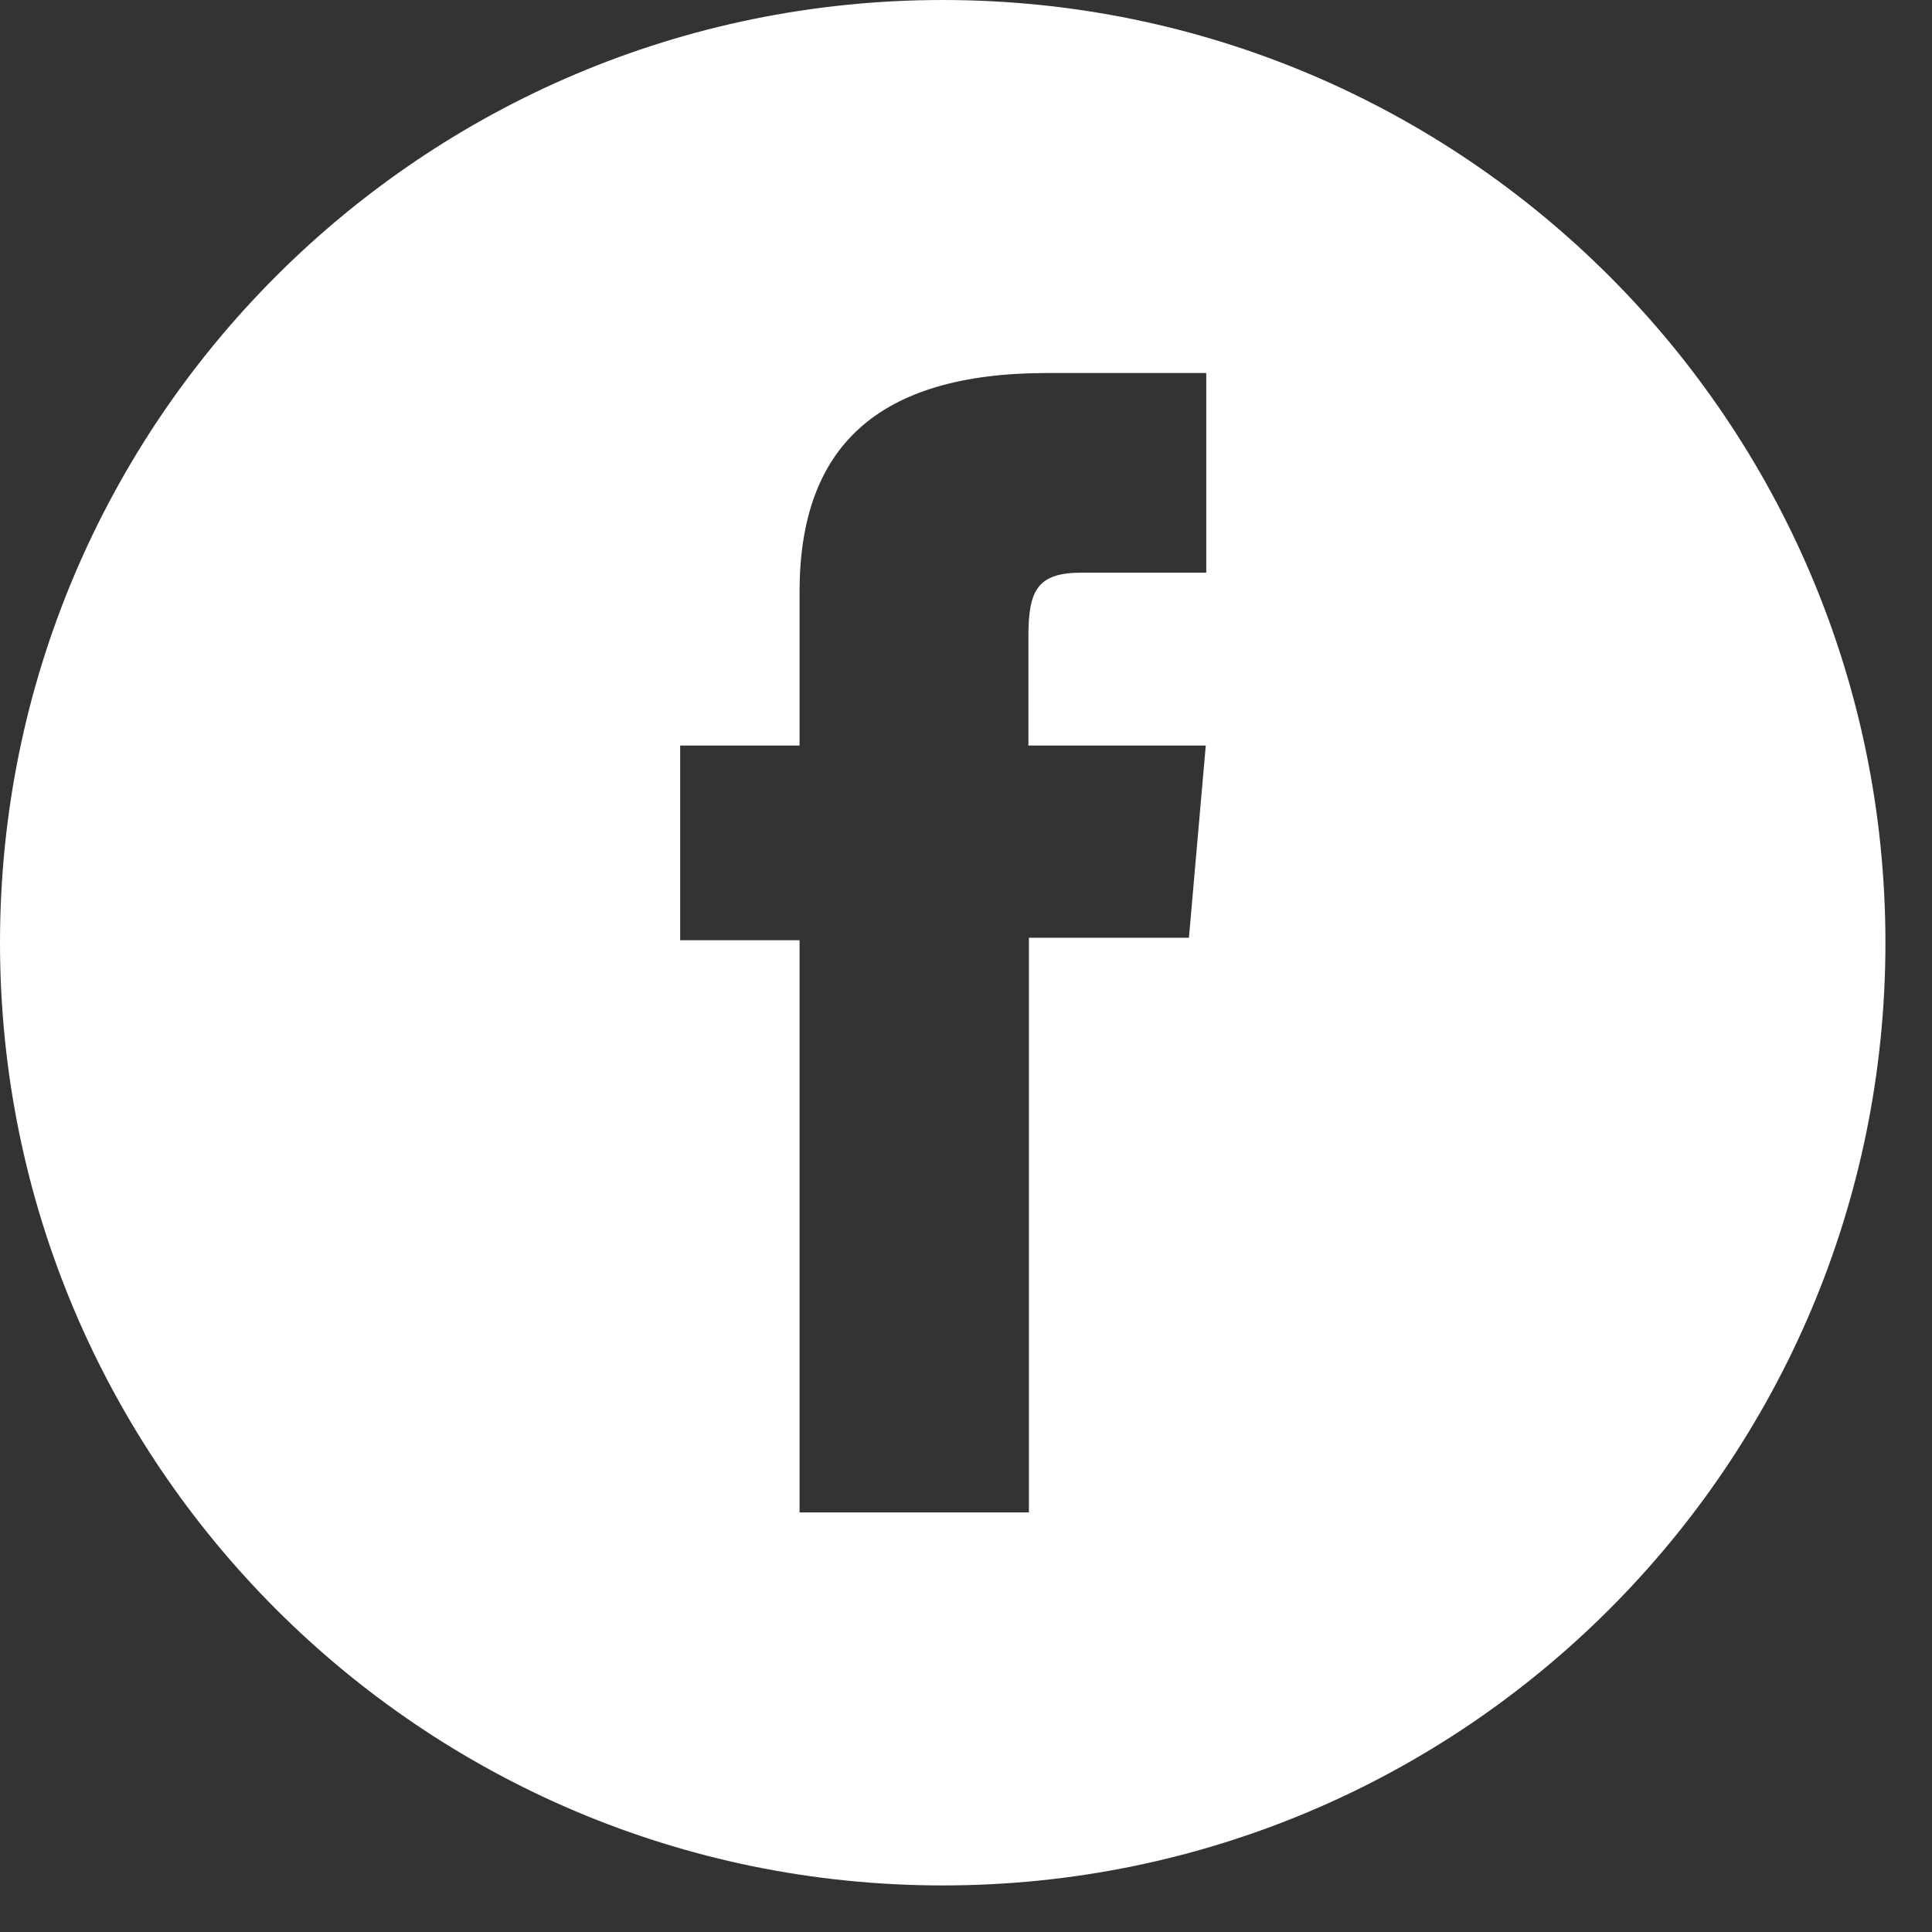 <svg xmlns="http://www.w3.org/2000/svg" width="39" height="39" viewBox="0 0 39 39" fill="none"><rect x="0" y="0" width="39" height="39" fill="#333333" stroke="none"/><g clip-path="url(#clip0_3012_3567)"><path d="M19.03 0C8.52 0 0 8.52 0 19.03C0 29.54 8.52 38.06 19.03 38.06C29.54 38.06 38.06 29.54 38.06 19.03C38.06 8.52 29.54 0 19.03 0ZM24.34 11.56H21.83C20.94 11.56 20.76 11.92 20.76 12.84V15.05H24.34L24 18.93H20.77V30.53H16.14V18.98H13.73V15.05H16.14V11.95C16.14 9.04 17.69 7.53 21.14 7.53H24.35V11.56H24.34Z" fill="white"></path></g><defs><clipPath id="clip0_3012_3567"><rect width="38.06" height="38.06" fill="white"></rect></clipPath></defs></svg>